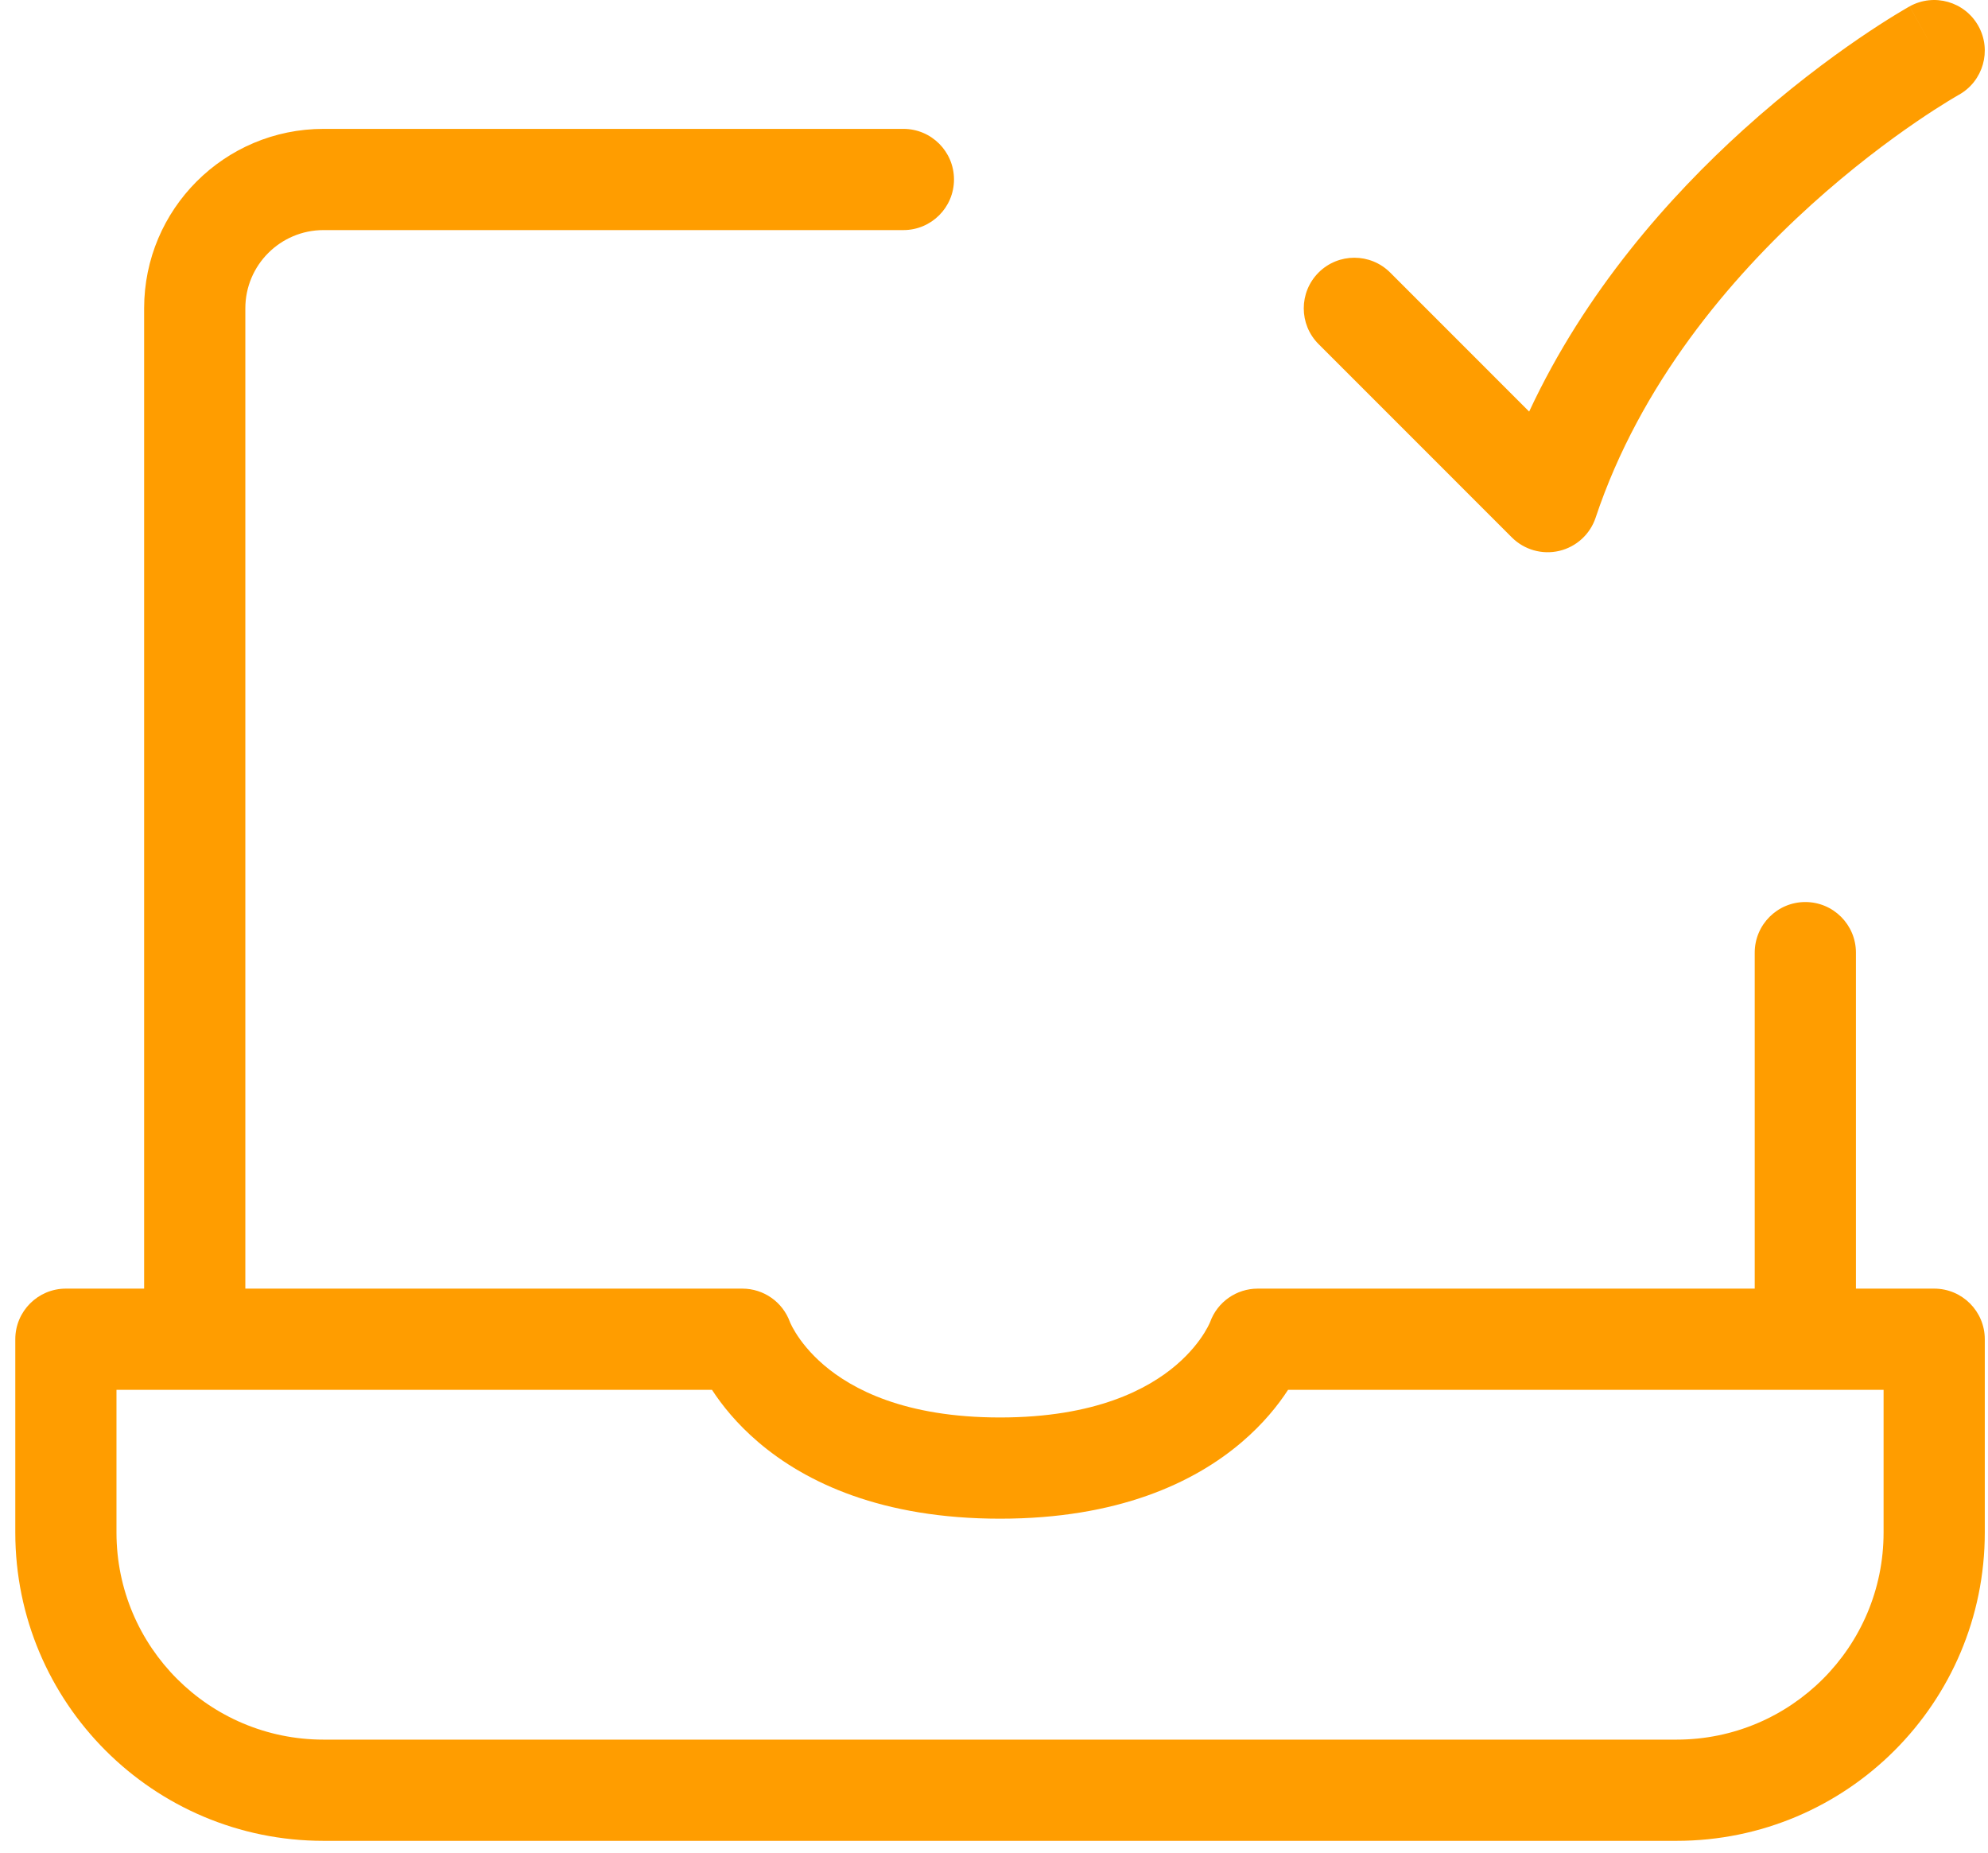 <svg width="88" height="82" viewBox="0 0 88 82" fill="none" xmlns="http://www.w3.org/2000/svg">
<path fill-rule="evenodd" clip-rule="evenodd" d="M86.708 4.197C86.707 4.197 86.707 4.198 86.707 4.198L86.706 4.198L86.706 4.198L86.688 4.208C86.67 4.218 86.641 4.235 86.6 4.259C86.519 4.307 86.393 4.381 86.228 4.482C85.898 4.684 85.412 4.992 84.811 5.403C83.607 6.227 81.952 7.458 80.169 9.07C76.582 12.316 72.603 16.997 70.632 22.911C70.387 23.648 69.777 24.204 69.022 24.383C68.266 24.561 67.472 24.335 66.923 23.787L58.368 15.231C57.493 14.357 57.493 12.938 58.368 12.063C59.243 11.189 60.661 11.189 61.536 12.063L67.689 18.217C70.174 12.882 73.906 8.696 77.164 5.748C79.124 3.974 80.945 2.62 82.281 1.706C82.95 1.249 83.5 0.899 83.888 0.662C84.082 0.543 84.237 0.451 84.345 0.388C84.4 0.356 84.443 0.332 84.474 0.314L84.511 0.293L84.523 0.286L84.527 0.284L84.529 0.283C84.529 0.283 84.53 0.282 85.618 2.24L84.53 0.282C85.611 -0.318 86.975 0.071 87.576 1.153C88.176 2.233 87.787 3.596 86.708 4.197ZM14.323 10.184C12.411 10.184 10.86 11.735 10.86 13.647V57.036H32.86C33.804 57.036 34.645 57.627 34.966 58.512C34.97 58.522 34.979 58.545 34.996 58.581C35.033 58.662 35.104 58.804 35.218 58.987C35.445 59.353 35.839 59.881 36.475 60.424C37.709 61.476 40.034 62.739 44.267 62.739C48.501 62.739 50.825 61.476 52.059 60.424C52.695 59.881 53.09 59.353 53.316 58.987C53.43 58.804 53.501 58.662 53.538 58.581C53.555 58.545 53.565 58.522 53.568 58.512C53.889 57.627 54.73 57.036 55.674 57.036H77.674V42.165C77.674 40.928 78.677 39.925 79.914 39.925C81.151 39.925 82.154 40.928 82.154 42.165V57.036H85.618C86.855 57.036 87.858 58.039 87.858 59.276V67.831C87.858 75.368 81.748 81.478 74.211 81.478H14.323C6.786 81.478 0.677 75.368 0.677 67.831V59.276C0.677 58.039 1.679 57.036 2.916 57.036H6.38V13.647C6.38 9.26 9.936 5.704 14.323 5.704H39.989C41.227 5.704 42.229 6.707 42.229 7.944C42.229 9.181 41.227 10.184 39.989 10.184H14.323ZM57.017 61.516C56.579 62.191 55.921 63.017 54.967 63.831C52.859 65.63 49.48 67.219 44.267 67.219C39.054 67.219 35.675 65.63 33.567 63.831C32.613 63.017 31.956 62.191 31.517 61.516H8.62H5.156V67.831C5.156 72.894 9.261 76.998 14.323 76.998H74.211C79.273 76.998 83.378 72.894 83.378 67.831V61.516H79.914H57.017Z" fill="#FF9D00"/>
</svg>
